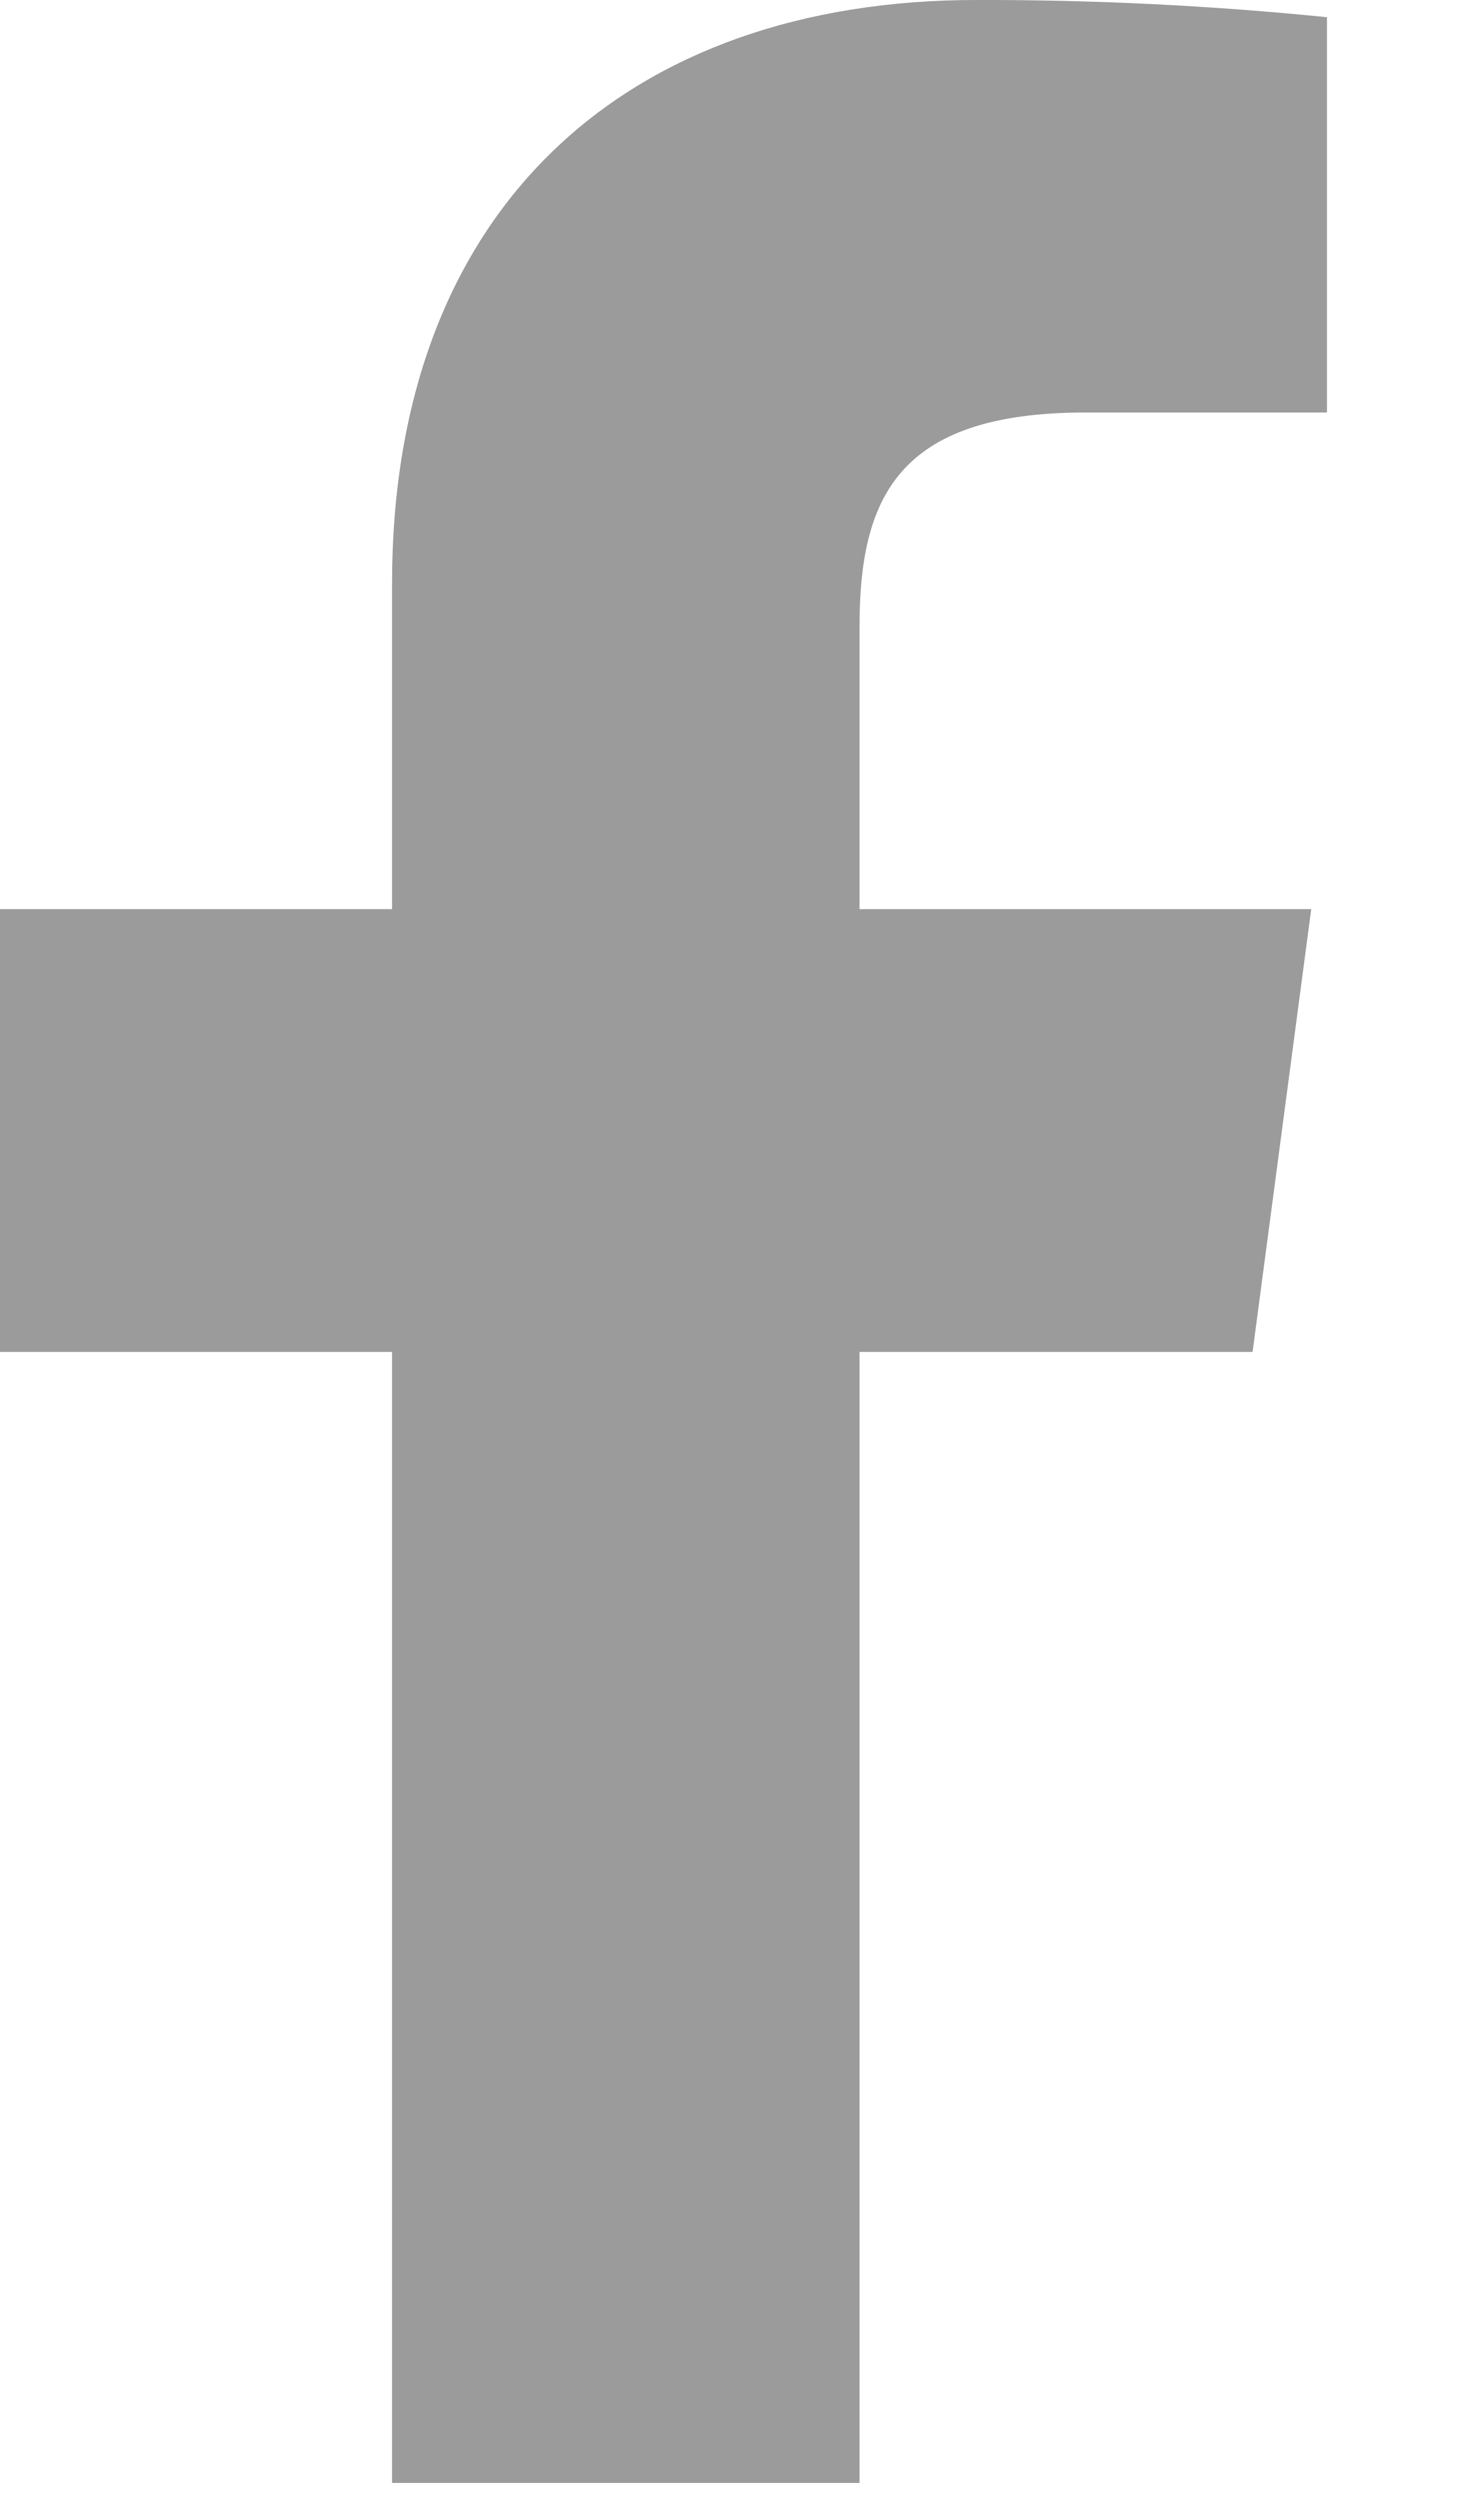 <svg width="10" height="17" xmlns="http://www.w3.org/2000/svg"><path d="M5.847 16.884V9.193H8.521l.399-3.011h-3.073V4.266c0-.871.251-1.461 1.537-1.461h1.643V.117C8.234.037 7.438-.002 6.641 0c-2.363 0-3.974 1.399-3.974 3.967v2.215H0v3.011h2.667v7.691h3.179z" fill="#9B9B9B" fill-rule="evenodd"/></svg>